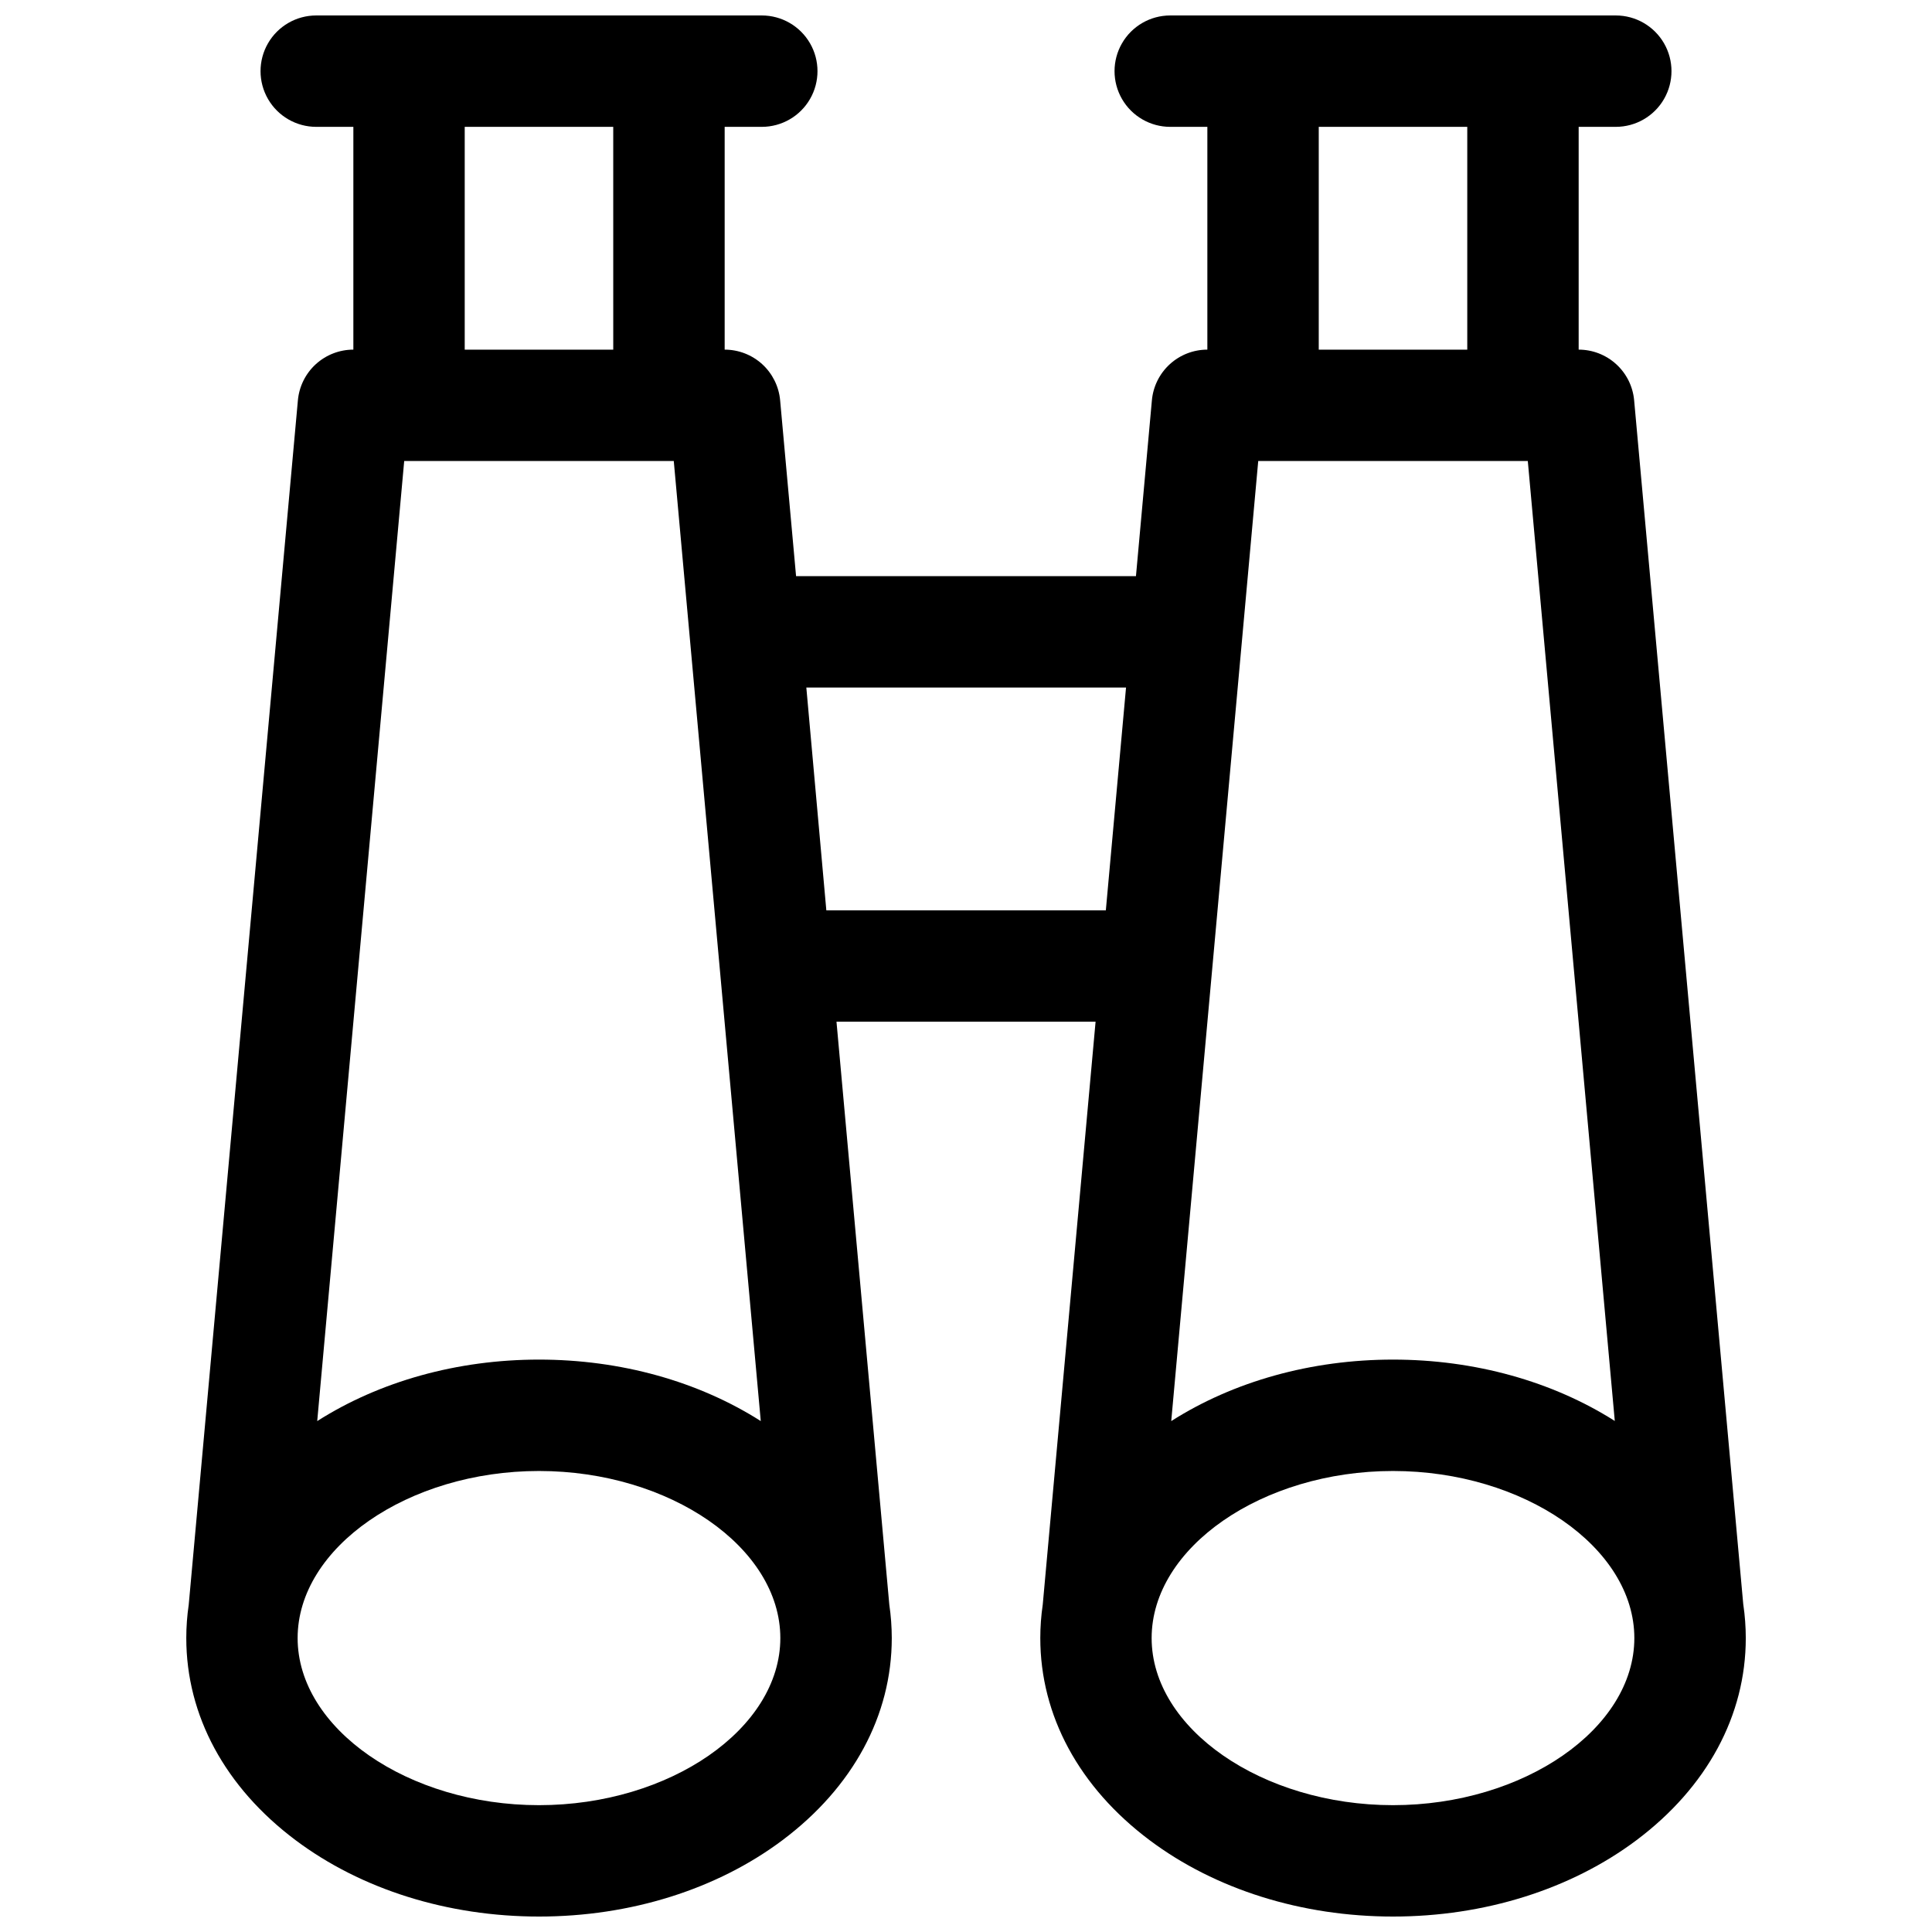 <?xml version="1.0" encoding="UTF-8"?>
<!-- Uploaded to: SVG Find, www.svgrepo.com, Generator: SVG Find Mixer Tools -->
<svg width="800px" height="800px" version="1.1" viewBox="144 144 512 512" xmlns="http://www.w3.org/2000/svg">
 <defs>
  <clipPath id="a">
   <path d="m193 148.09h414v503.81h-414z"/>
  </clipPath>
 </defs>
 <g clip-path="url(#a)">
  <path d="m605.99 569.25-28.93-319.19c-0.336-3.664-2.031-7.07-4.754-9.547-2.719-2.481-6.266-3.856-9.945-3.856v-59.039h9.84c5.273 0 10.145-2.812 12.781-7.379s2.637-10.195 0-14.762-7.508-7.379-12.781-7.379h-118.08c-5.273 0-10.145 2.812-12.781 7.379-2.637 4.566-2.637 10.195 0 14.762 2.637 4.566 7.508 7.379 12.781 7.379h9.84v59.039c-3.684 0-7.234 1.379-9.953 3.863-2.723 2.488-4.414 5.898-4.746 9.57l-4.223 46.594h-90.074l-4.223-46.594c-0.332-3.672-2.023-7.082-4.742-9.57-2.723-2.484-6.273-3.863-9.957-3.863v-59.039h9.84c5.273 0 10.145-2.812 12.781-7.379 2.637-4.566 2.637-10.195 0-14.762-2.637-4.566-7.508-7.379-12.781-7.379h-118.08c-5.273 0-10.145 2.812-12.781 7.379s-2.637 10.195 0 14.762 7.508 7.379 12.781 7.379h9.84v59.039c-3.684 0-7.234 1.379-9.957 3.863-2.719 2.488-4.41 5.898-4.742 9.57l-28.93 319.16c-0.43 2.934-0.648 5.894-0.648 8.855 0 20.527 10.281 39.547 28.961 53.559 17.402 13.051 40.32 20.242 64.52 20.242 24.195 0 47.113-7.191 64.52-20.242 18.676-14.012 28.961-33.031 28.961-53.559-0.004-2.961-0.223-5.922-0.652-8.855l-14-154.49h68.664l-14.004 154.49c-0.43 2.934-0.648 5.894-0.648 8.855 0 20.527 10.281 39.547 28.961 53.559 17.402 13.051 40.32 20.242 64.52 20.242 24.195 0 47.113-7.191 64.52-20.242 18.676-14.012 28.961-33.031 28.961-53.559-0.004-2.961-0.219-5.922-0.652-8.855zm-34.055-48.68c-16.562-10.508-37.125-16.262-58.773-16.262-21.648 0-42.215 5.758-58.773 16.297l23.055-254.43h71.438zm-78.453-342.95h39.359v59.039h-39.359zm-147.87 342.98c-16.562-10.539-37.129-16.293-58.773-16.293-21.648 0-42.215 5.758-58.773 16.297l23.051-254.43h71.438zm-78.457-342.98h39.359l0.004 59.039h-39.363zm19.68 444.77c-34.668 0-63.961-20.281-63.961-44.281s29.293-44.281 63.961-44.281c34.668 0 63.961 20.281 63.961 44.281s-29.293 44.281-63.957 44.281zm76.152-237.14-5.301-59.039h84.723l-5.352 59.039zm150.17 237.14c-34.668 0-63.961-20.281-63.961-44.281s29.293-44.281 63.961-44.281c34.668 0 63.961 20.281 63.961 44.281-0.004 24-29.297 44.281-63.961 44.281z"/>
 </g>
</svg>